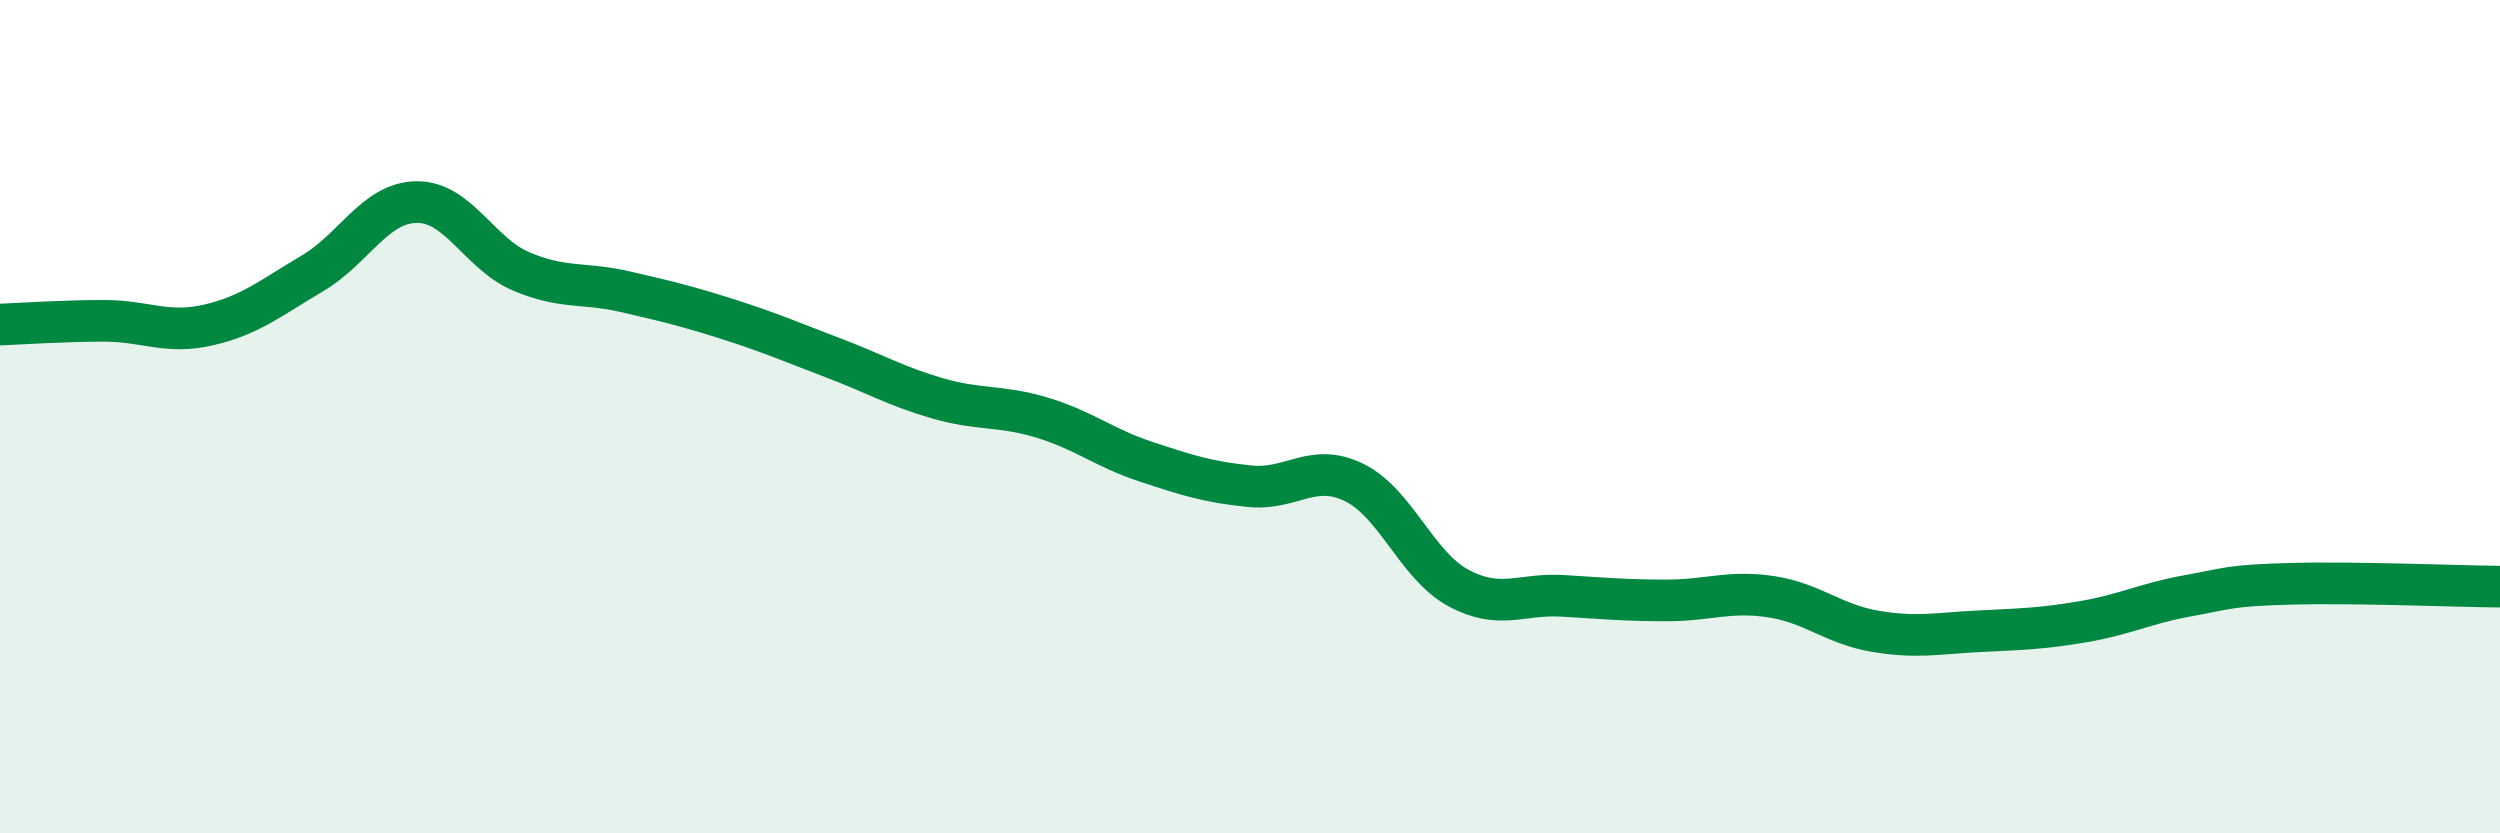 
    <svg width="60" height="20" viewBox="0 0 60 20" xmlns="http://www.w3.org/2000/svg">
      <path
        d="M 0,7.79 C 0.5,7.77 1.5,7.7 2.5,7.7 C 3.5,7.7 4,8.03 5,7.8 C 6,7.57 6.5,7.15 7.5,6.56 C 8.5,5.97 9,4.86 10,4.85 C 11,4.84 11.5,6.08 12.5,6.51 C 13.5,6.94 14,6.77 15,7 C 16,7.23 16.5,7.35 17.5,7.67 C 18.5,7.99 19,8.21 20,8.59 C 21,8.97 21.5,9.27 22.5,9.56 C 23.5,9.85 24,9.72 25,10.02 C 26,10.32 26.5,10.75 27.5,11.08 C 28.5,11.41 29,11.57 30,11.67 C 31,11.77 31.5,11.09 32.5,11.58 C 33.5,12.07 34,13.57 35,14.11 C 36,14.65 36.5,14.24 37.5,14.3 C 38.5,14.36 39,14.41 40,14.41 C 41,14.41 41.5,14.17 42.5,14.32 C 43.5,14.47 44,14.98 45,15.15 C 46,15.32 46.5,15.2 47.5,15.15 C 48.5,15.1 49,15.09 50,14.92 C 51,14.75 51.5,14.48 52.5,14.3 C 53.5,14.12 53.5,14.05 55,14.01 C 56.5,13.97 59,14.07 60,14.08L60 20L0 20Z"
        fill="#008740"
        opacity="0.1"
        stroke-linecap="round"
        stroke-linejoin="round"
      />
      <path
        d="M 0,7.79 C 0.5,7.77 1.5,7.7 2.5,7.7 C 3.5,7.7 4,8.03 5,7.8 C 6,7.57 6.5,7.15 7.5,6.56 C 8.5,5.97 9,4.86 10,4.85 C 11,4.84 11.5,6.08 12.5,6.51 C 13.5,6.94 14,6.77 15,7 C 16,7.23 16.5,7.35 17.5,7.67 C 18.5,7.99 19,8.21 20,8.59 C 21,8.97 21.5,9.27 22.5,9.56 C 23.5,9.85 24,9.72 25,10.02 C 26,10.32 26.5,10.75 27.5,11.08 C 28.5,11.41 29,11.57 30,11.67 C 31,11.77 31.5,11.09 32.5,11.58 C 33.5,12.07 34,13.57 35,14.11 C 36,14.65 36.5,14.24 37.5,14.3 C 38.5,14.36 39,14.41 40,14.41 C 41,14.41 41.5,14.17 42.5,14.32 C 43.5,14.47 44,14.98 45,15.15 C 46,15.32 46.5,15.2 47.5,15.15 C 48.5,15.1 49,15.09 50,14.92 C 51,14.75 51.5,14.48 52.5,14.3 C 53.5,14.12 53.5,14.05 55,14.01 C 56.5,13.97 59,14.07 60,14.08"
        stroke="#008740"
        stroke-width="1"
        fill="none"
        stroke-linecap="round"
        stroke-linejoin="round"
      />
    </svg>
  